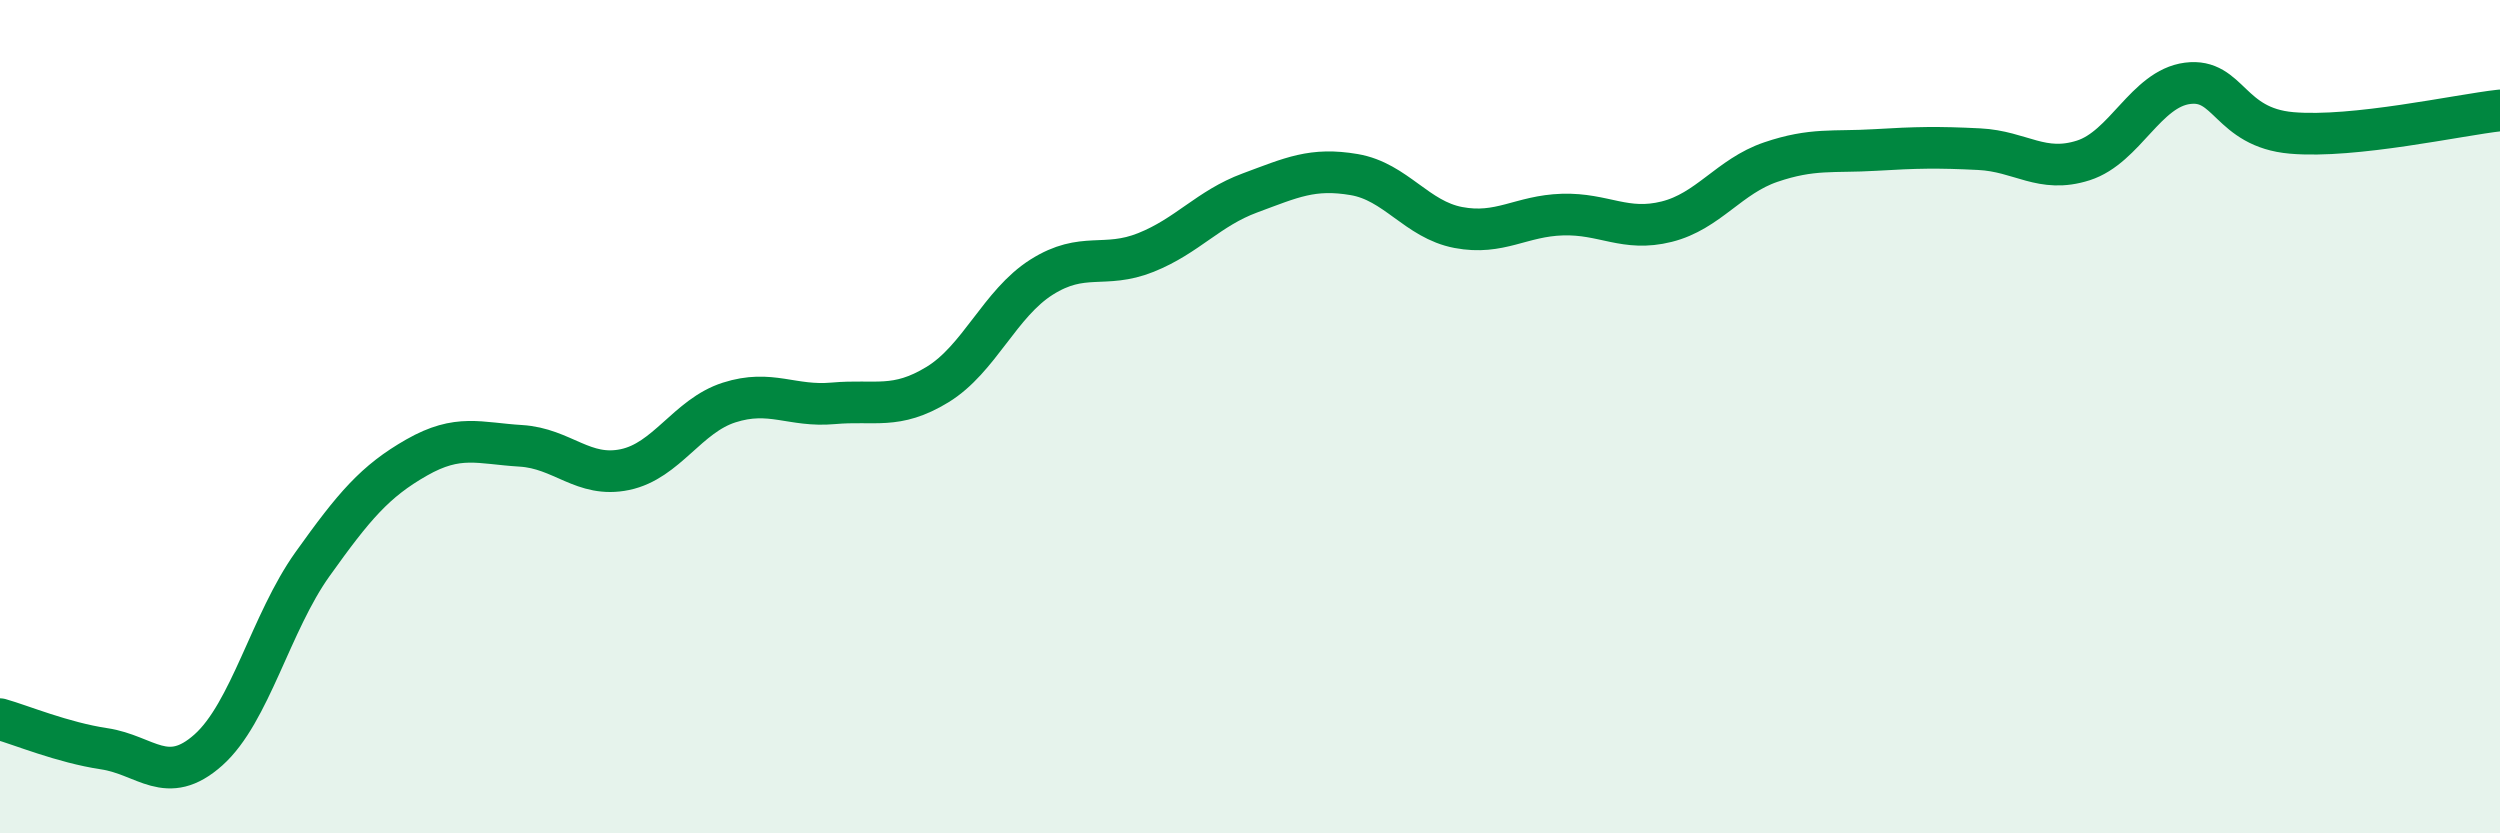 
    <svg width="60" height="20" viewBox="0 0 60 20" xmlns="http://www.w3.org/2000/svg">
      <path
        d="M 0,17.26 C 0.5,17.4 1.5,17.82 2.5,17.97 C 3.5,18.12 4,18.89 5,18 C 6,17.11 6.5,14.94 7.5,13.54 C 8.5,12.14 9,11.55 10,10.98 C 11,10.41 11.5,10.64 12.5,10.7 C 13.5,10.76 14,11.48 15,11.27 C 16,11.06 16.5,9.98 17.5,9.66 C 18.5,9.34 19,9.77 20,9.68 C 21,9.59 21.5,9.84 22.5,9.23 C 23.5,8.62 24,7.28 25,6.65 C 26,6.02 26.5,6.46 27.5,6.06 C 28.5,5.66 29,5 30,4.63 C 31,4.26 31.5,4.02 32.5,4.19 C 33.5,4.36 34,5.27 35,5.46 C 36,5.65 36.5,5.18 37.5,5.15 C 38.5,5.12 39,5.57 40,5.32 C 41,5.07 41.5,4.23 42.5,3.89 C 43.5,3.55 44,3.66 45,3.6 C 46,3.54 46.5,3.53 47.5,3.58 C 48.5,3.63 49,4.17 50,3.85 C 51,3.53 51.5,2.13 52.5,2 C 53.5,1.87 53.5,3.06 55,3.19 C 56.5,3.32 59,2.76 60,2.65L60 20L0 20Z"
        fill="#008740"
        opacity="0.1"
        stroke-linecap="round"
        stroke-linejoin="round"
      />
      <path
        d="M 0,17.26 C 0.5,17.4 1.5,17.82 2.5,17.97 C 3.5,18.12 4,18.89 5,18 C 6,17.11 6.5,14.94 7.5,13.54 C 8.5,12.14 9,11.55 10,10.98 C 11,10.41 11.5,10.64 12.5,10.7 C 13.5,10.76 14,11.48 15,11.27 C 16,11.06 16.5,9.98 17.5,9.66 C 18.5,9.34 19,9.77 20,9.68 C 21,9.59 21.5,9.84 22.5,9.23 C 23.5,8.62 24,7.28 25,6.65 C 26,6.02 26.5,6.46 27.5,6.06 C 28.5,5.66 29,5 30,4.63 C 31,4.26 31.5,4.02 32.5,4.19 C 33.5,4.36 34,5.27 35,5.46 C 36,5.65 36.5,5.18 37.5,5.15 C 38.5,5.12 39,5.57 40,5.32 C 41,5.07 41.5,4.23 42.5,3.89 C 43.5,3.55 44,3.66 45,3.6 C 46,3.54 46.5,3.53 47.5,3.58 C 48.5,3.63 49,4.17 50,3.85 C 51,3.53 51.5,2.13 52.5,2 C 53.5,1.87 53.5,3.06 55,3.19 C 56.5,3.32 59,2.76 60,2.65"
        stroke="#008740"
        stroke-width="1"
        fill="none"
        stroke-linecap="round"
        stroke-linejoin="round"
      />
    </svg>
  